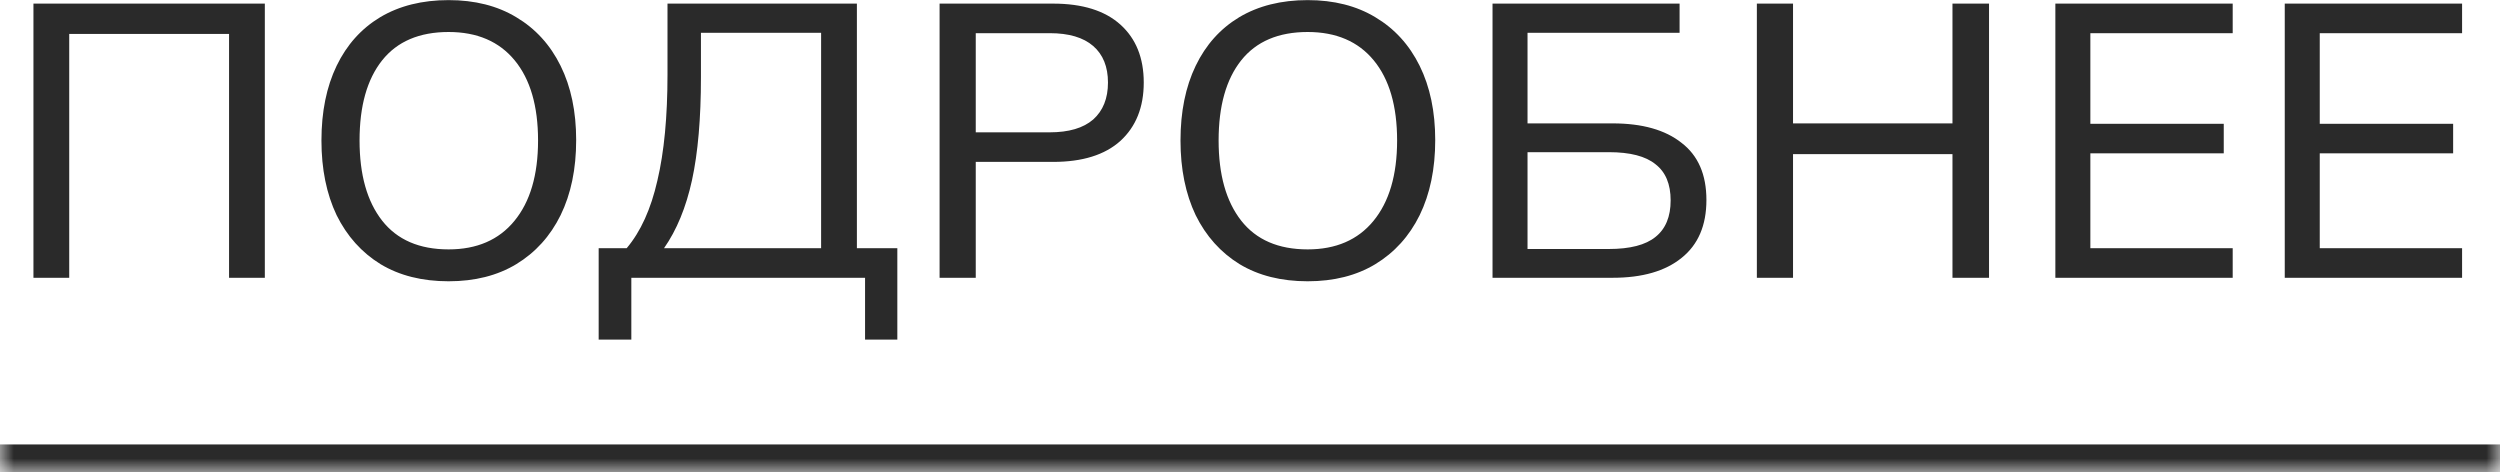 <?xml version="1.0" encoding="UTF-8"?> <svg xmlns="http://www.w3.org/2000/svg" width="90" height="17" viewBox="0 0 90 17" fill="none"><mask id="path-1-inside-1_2532_711" fill="white"><path d="M0 0H90V17H0V0Z"></path></mask><path d="M90 16H0V18H90V16Z" fill="#2A2A2A" mask="url(#path-1-inside-1_2532_711)"></path><path d="M1.204 10V0.13H9.534V10H8.246V1.222H2.492V10H1.204ZM11.572 5.058C11.572 4.022 11.754 3.126 12.118 2.37C12.482 1.614 13.005 1.031 13.686 0.62C14.377 0.209 15.198 0.004 16.15 0.004C17.093 0.004 17.905 0.209 18.586 0.62C19.277 1.031 19.809 1.614 20.182 2.37C20.556 3.126 20.742 4.017 20.742 5.044C20.742 6.08 20.556 6.981 20.182 7.746C19.809 8.502 19.277 9.09 18.586 9.51C17.905 9.921 17.093 10.126 16.15 10.126C15.198 10.126 14.382 9.921 13.7 9.51C13.019 9.09 12.492 8.502 12.118 7.746C11.754 6.981 11.572 6.085 11.572 5.058ZM12.944 5.058C12.944 6.29 13.215 7.251 13.756 7.942C14.298 8.633 15.096 8.978 16.15 8.978C17.168 8.978 17.956 8.637 18.516 7.956C19.086 7.265 19.37 6.299 19.37 5.058C19.37 3.817 19.09 2.855 18.53 2.174C17.97 1.493 17.177 1.152 16.15 1.152C15.096 1.152 14.298 1.493 13.756 2.174C13.215 2.855 12.944 3.817 12.944 5.058ZM21.552 12.226V8.936H22.56C23.064 8.339 23.433 7.527 23.666 6.5C23.909 5.473 24.03 4.199 24.03 2.678V0.13H30.848V8.936H32.304V12.226H31.142V10H22.728V12.226H21.552ZM23.904 8.936H29.56V1.18H25.234V2.776C25.234 4.26 25.127 5.497 24.912 6.486C24.698 7.466 24.361 8.283 23.904 8.936ZM33.825 10V0.13H37.913C38.968 0.13 39.775 0.382 40.335 0.886C40.895 1.39 41.175 2.085 41.175 2.972C41.175 3.859 40.895 4.559 40.335 5.072C39.775 5.576 38.968 5.828 37.913 5.828H35.127V10H33.825ZM35.127 4.764H37.787C38.478 4.764 39 4.61 39.355 4.302C39.71 3.985 39.887 3.541 39.887 2.972C39.887 2.403 39.71 1.964 39.355 1.656C39 1.348 38.478 1.194 37.787 1.194H35.127V4.764ZM42.498 5.058C42.498 4.022 42.68 3.126 43.044 2.37C43.408 1.614 43.931 1.031 44.612 0.62C45.303 0.209 46.124 0.004 47.076 0.004C48.019 0.004 48.831 0.209 49.512 0.62C50.203 1.031 50.735 1.614 51.108 2.37C51.481 3.126 51.668 4.017 51.668 5.044C51.668 6.08 51.481 6.981 51.108 7.746C50.735 8.502 50.203 9.09 49.512 9.51C48.831 9.921 48.019 10.126 47.076 10.126C46.124 10.126 45.307 9.921 44.626 9.51C43.945 9.09 43.417 8.502 43.044 7.746C42.68 6.981 42.498 6.085 42.498 5.058ZM43.87 5.058C43.87 6.29 44.141 7.251 44.682 7.942C45.224 8.633 46.022 8.978 47.076 8.978C48.093 8.978 48.882 8.637 49.442 7.956C50.011 7.265 50.296 6.299 50.296 5.058C50.296 3.817 50.016 2.855 49.456 2.174C48.896 1.493 48.103 1.152 47.076 1.152C46.022 1.152 45.224 1.493 44.682 2.174C44.141 2.855 43.87 3.817 43.87 5.058ZM53.731 10V0.13H60.465V1.18H54.991V4.442H58.057C59.121 4.442 59.947 4.675 60.535 5.142C61.133 5.599 61.431 6.285 61.431 7.2C61.431 8.115 61.133 8.81 60.535 9.286C59.947 9.762 59.121 10 58.057 10H53.731ZM54.991 8.964H57.917C58.683 8.964 59.243 8.819 59.597 8.53C59.961 8.241 60.143 7.802 60.143 7.214C60.143 6.626 59.961 6.192 59.597 5.912C59.243 5.623 58.683 5.478 57.917 5.478H54.991V8.964ZM63.247 10V0.13H64.549V4.442H70.289V0.13H71.605V10H70.289V5.548H64.549V10H63.247ZM73.993 10V0.13H80.377V1.194H75.253V4.456H80.055V5.52H75.253V8.936H80.377V10H73.993ZM82.251 10V0.13H88.635V1.194H83.511V4.456H88.313V5.52H83.511V8.936H88.635V10H82.251Z" fill="#2A2A2A"></path></svg> 